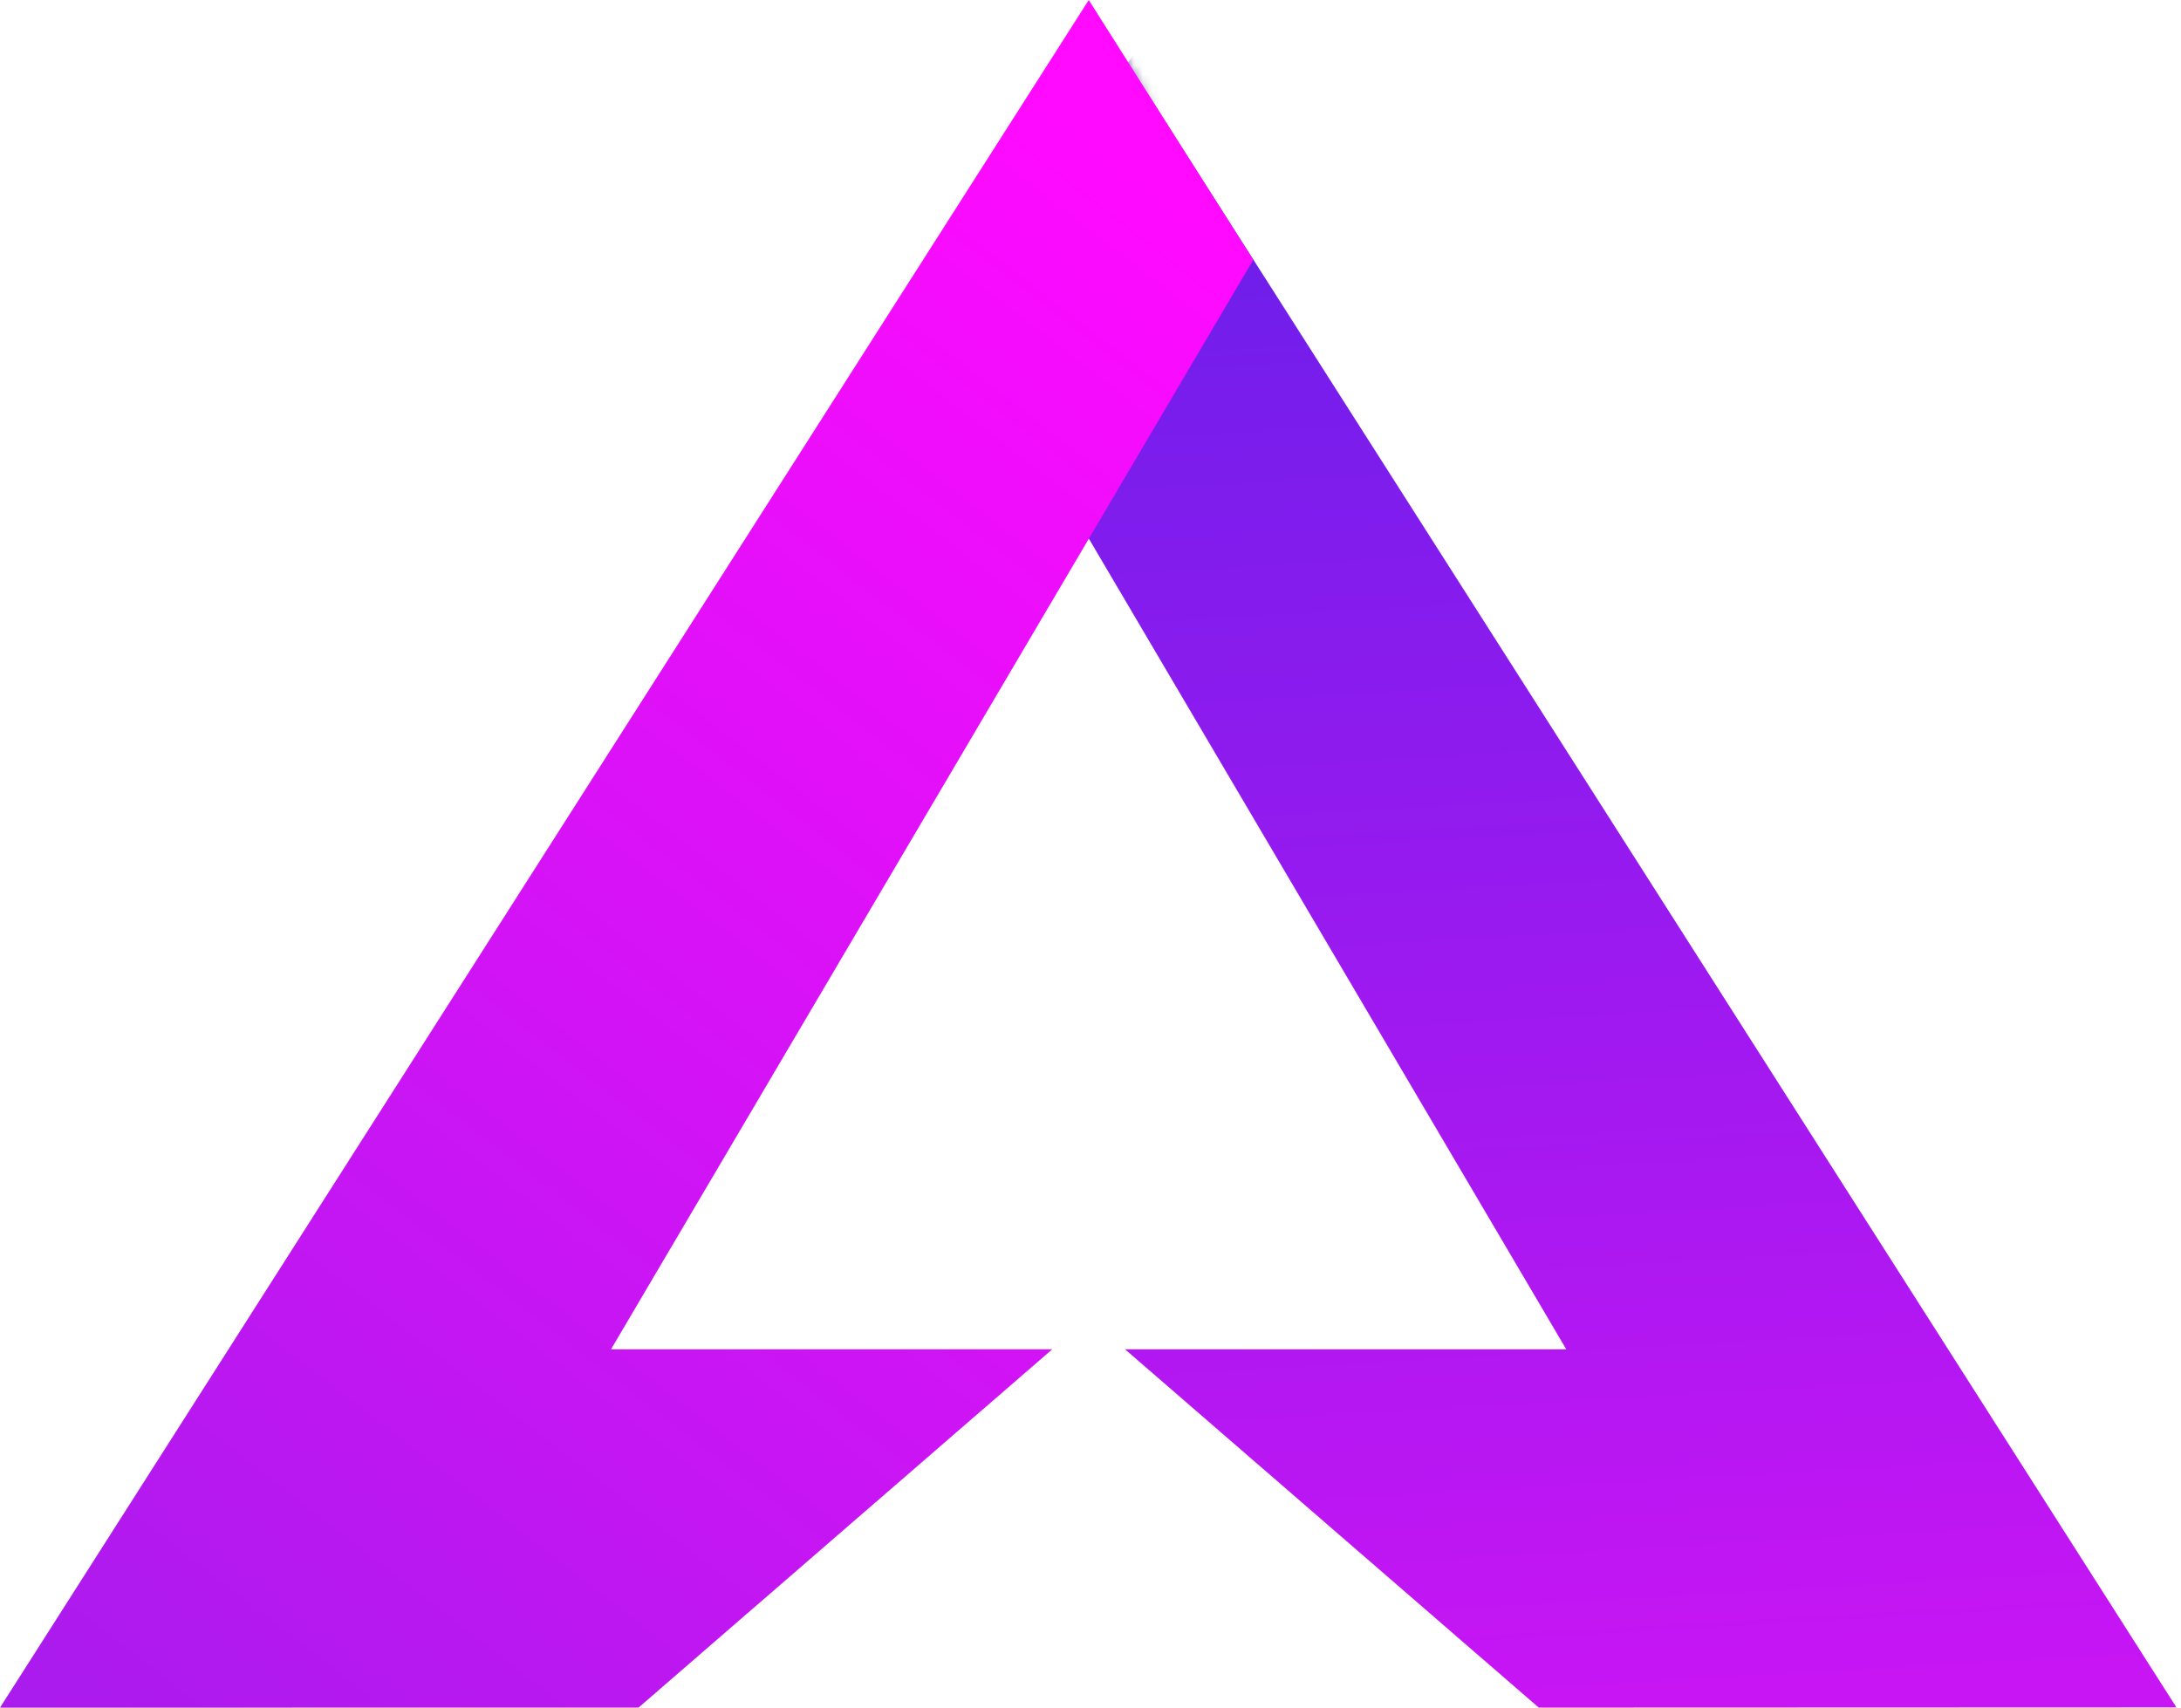 <svg width="249" height="195" viewBox="0 0 249 195" fill="none" xmlns="http://www.w3.org/2000/svg">
<path d="M178.818 154.064H128.447L175.676 194.971L248.477 194.945L124.268 0.114V61.427L178.818 154.064Z" fill="url(#paint0_linear_275_74)"/>
<mask id="mask0_275_74" style="mask-type:alpha" maskUnits="userSpaceOnUse" x="124" y="0" width="35" height="54">
<path d="M139.169 42.152H125.414L138.311 53.322L158.2 53.327L124.273 0.114V16.856L139.169 42.152Z" fill="url(#paint1_linear_275_74)"/>
</mask>
<g mask="url(#mask0_275_74)">
<g filter="url(#filter0_f_275_74)">
<path d="M132.933 10.758L129.776 5.784L122.298 15.663L125.002 20.245L130.374 17.278L132.933 10.758Z" fill="url(#paint2_linear_275_74)" fill-opacity="0.2"/>
</g>
<g filter="url(#filter1_f_275_74)">
<path d="M132.933 10.758L129.776 5.784L122.298 15.663L125.002 20.245L130.374 17.278L132.933 10.758Z" fill="url(#paint3_linear_275_74)"/>
</g>
</g>
<path d="M69.757 154.063H120.128L72.899 194.971L0 194.976L124.301 0L143.074 29.669L69.757 154.063Z" fill="url(#paint4_linear_275_74)"/>
<defs>
<filter id="filter0_f_275_74" x="120.098" y="3.584" width="15.035" height="18.861" filterUnits="userSpaceOnUse" color-interpolation-filters="sRGB">
<feFlood flood-opacity="0" result="BackgroundImageFix"/>
<feBlend mode="normal" in="SourceGraphic" in2="BackgroundImageFix" result="shape"/>
<feGaussianBlur stdDeviation="1.1" result="effect1_foregroundBlur_275_74"/>
</filter>
<filter id="filter1_f_275_74" x="120.098" y="3.584" width="15.035" height="18.861" filterUnits="userSpaceOnUse" color-interpolation-filters="sRGB">
<feFlood flood-opacity="0" result="BackgroundImageFix"/>
<feBlend mode="normal" in="SourceGraphic" in2="BackgroundImageFix" result="shape"/>
<feGaussianBlur stdDeviation="1.1" result="effect1_foregroundBlur_275_74"/>
</filter>
<linearGradient id="paint0_linear_275_74" x1="173.288" y1="-25.986" x2="185.968" y2="194.97" gradientUnits="userSpaceOnUse">
<stop stop-color="#5421E8"/>
<stop offset="1" stop-color="#C815F4"/>
</linearGradient>
<linearGradient id="paint1_linear_275_74" x1="137.657" y1="-7.013" x2="141.12" y2="53.322" gradientUnits="userSpaceOnUse">
<stop stop-color="#5421E8"/>
<stop offset="1" stop-color="#C815F4"/>
</linearGradient>
<linearGradient id="paint2_linear_275_74" x1="119.904" y1="7.362" x2="133.006" y2="20.017" gradientUnits="userSpaceOnUse">
<stop offset="0.203"/>
<stop offset="0.956" stop-opacity="0"/>
</linearGradient>
<linearGradient id="paint3_linear_275_74" x1="119.904" y1="7.362" x2="130.203" y2="15.609" gradientUnits="userSpaceOnUse">
<stop offset="0.203" stop-color="#000460"/>
<stop offset="0.956" stop-color="#000458" stop-opacity="0"/>
</linearGradient>
<linearGradient id="paint4_linear_275_74" x1="136.797" y1="24.458" x2="4.785" y2="195.107" gradientUnits="userSpaceOnUse">
<stop stop-color="#FF0AFF"/>
<stop offset="1" stop-color="#AA1BED"/>
</linearGradient>
</defs>
</svg>
